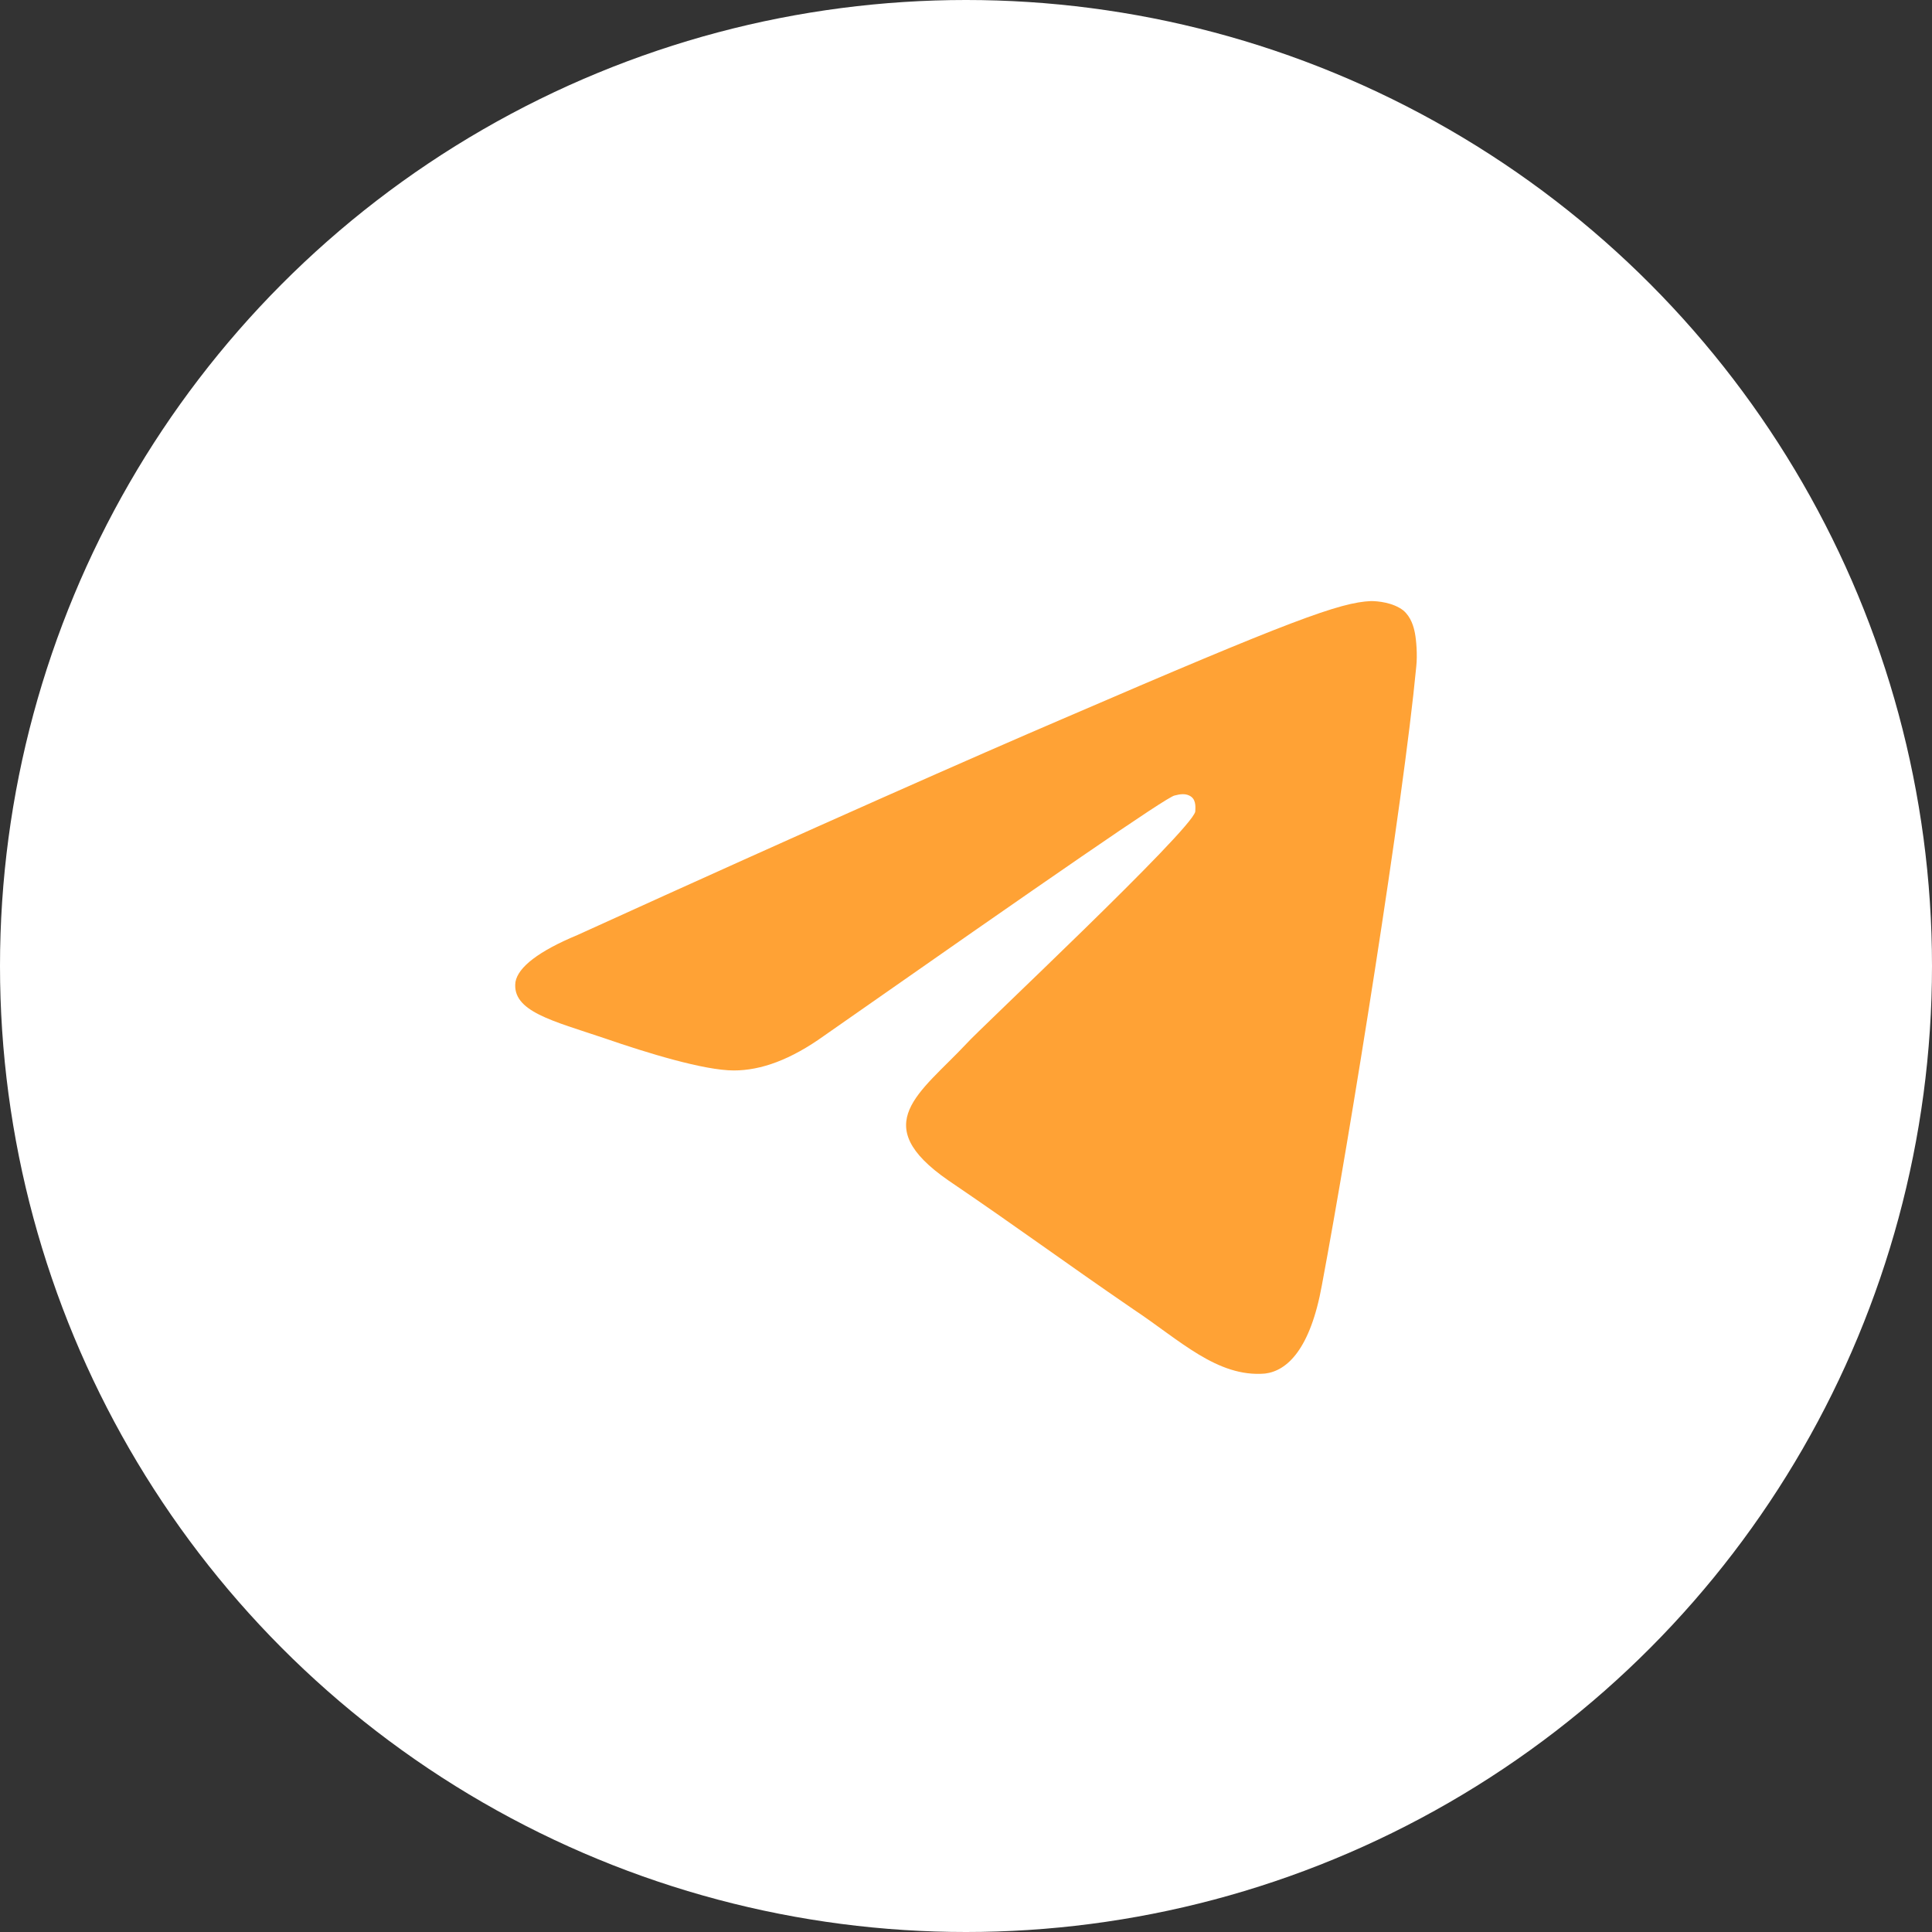 <?xml version="1.0" encoding="UTF-8"?> <svg xmlns="http://www.w3.org/2000/svg" width="45" height="45" viewBox="0 0 45 45" fill="none"><rect x="0" y="0" width="45" height="45" fill="#333333" stroke="none"/> <circle cx="22.5" cy="22.5" r="22.5" fill="white"></circle> <path fill-rule="evenodd" clip-rule="evenodd" d="M13.451 21.778C19.08 19.217 22.843 17.561 24.739 16.749C30.098 14.437 31.212 14.031 31.934 14C32.084 14 32.446 14.031 32.687 14.219C32.867 14.375 32.927 14.594 32.957 14.75C32.987 14.906 33.018 15.249 32.987 15.531C32.687 18.686 31.452 26.401 30.79 29.931C30.519 31.431 29.977 31.931 29.465 31.993C28.352 32.087 27.479 31.212 26.395 30.494C24.709 29.338 23.746 28.619 22.09 27.495C20.194 26.183 21.428 25.464 22.512 24.308C22.783 23.996 27.75 19.342 27.84 18.904C27.84 18.842 27.87 18.654 27.75 18.561C27.629 18.467 27.479 18.498 27.358 18.529C27.178 18.561 24.468 20.435 19.2 24.121C18.418 24.683 17.725 24.933 17.093 24.933C16.401 24.933 15.076 24.527 14.083 24.184C12.879 23.777 11.916 23.559 12.006 22.872C12.066 22.528 12.548 22.153 13.451 21.778Z" fill="#FFA235"></path> </svg> 